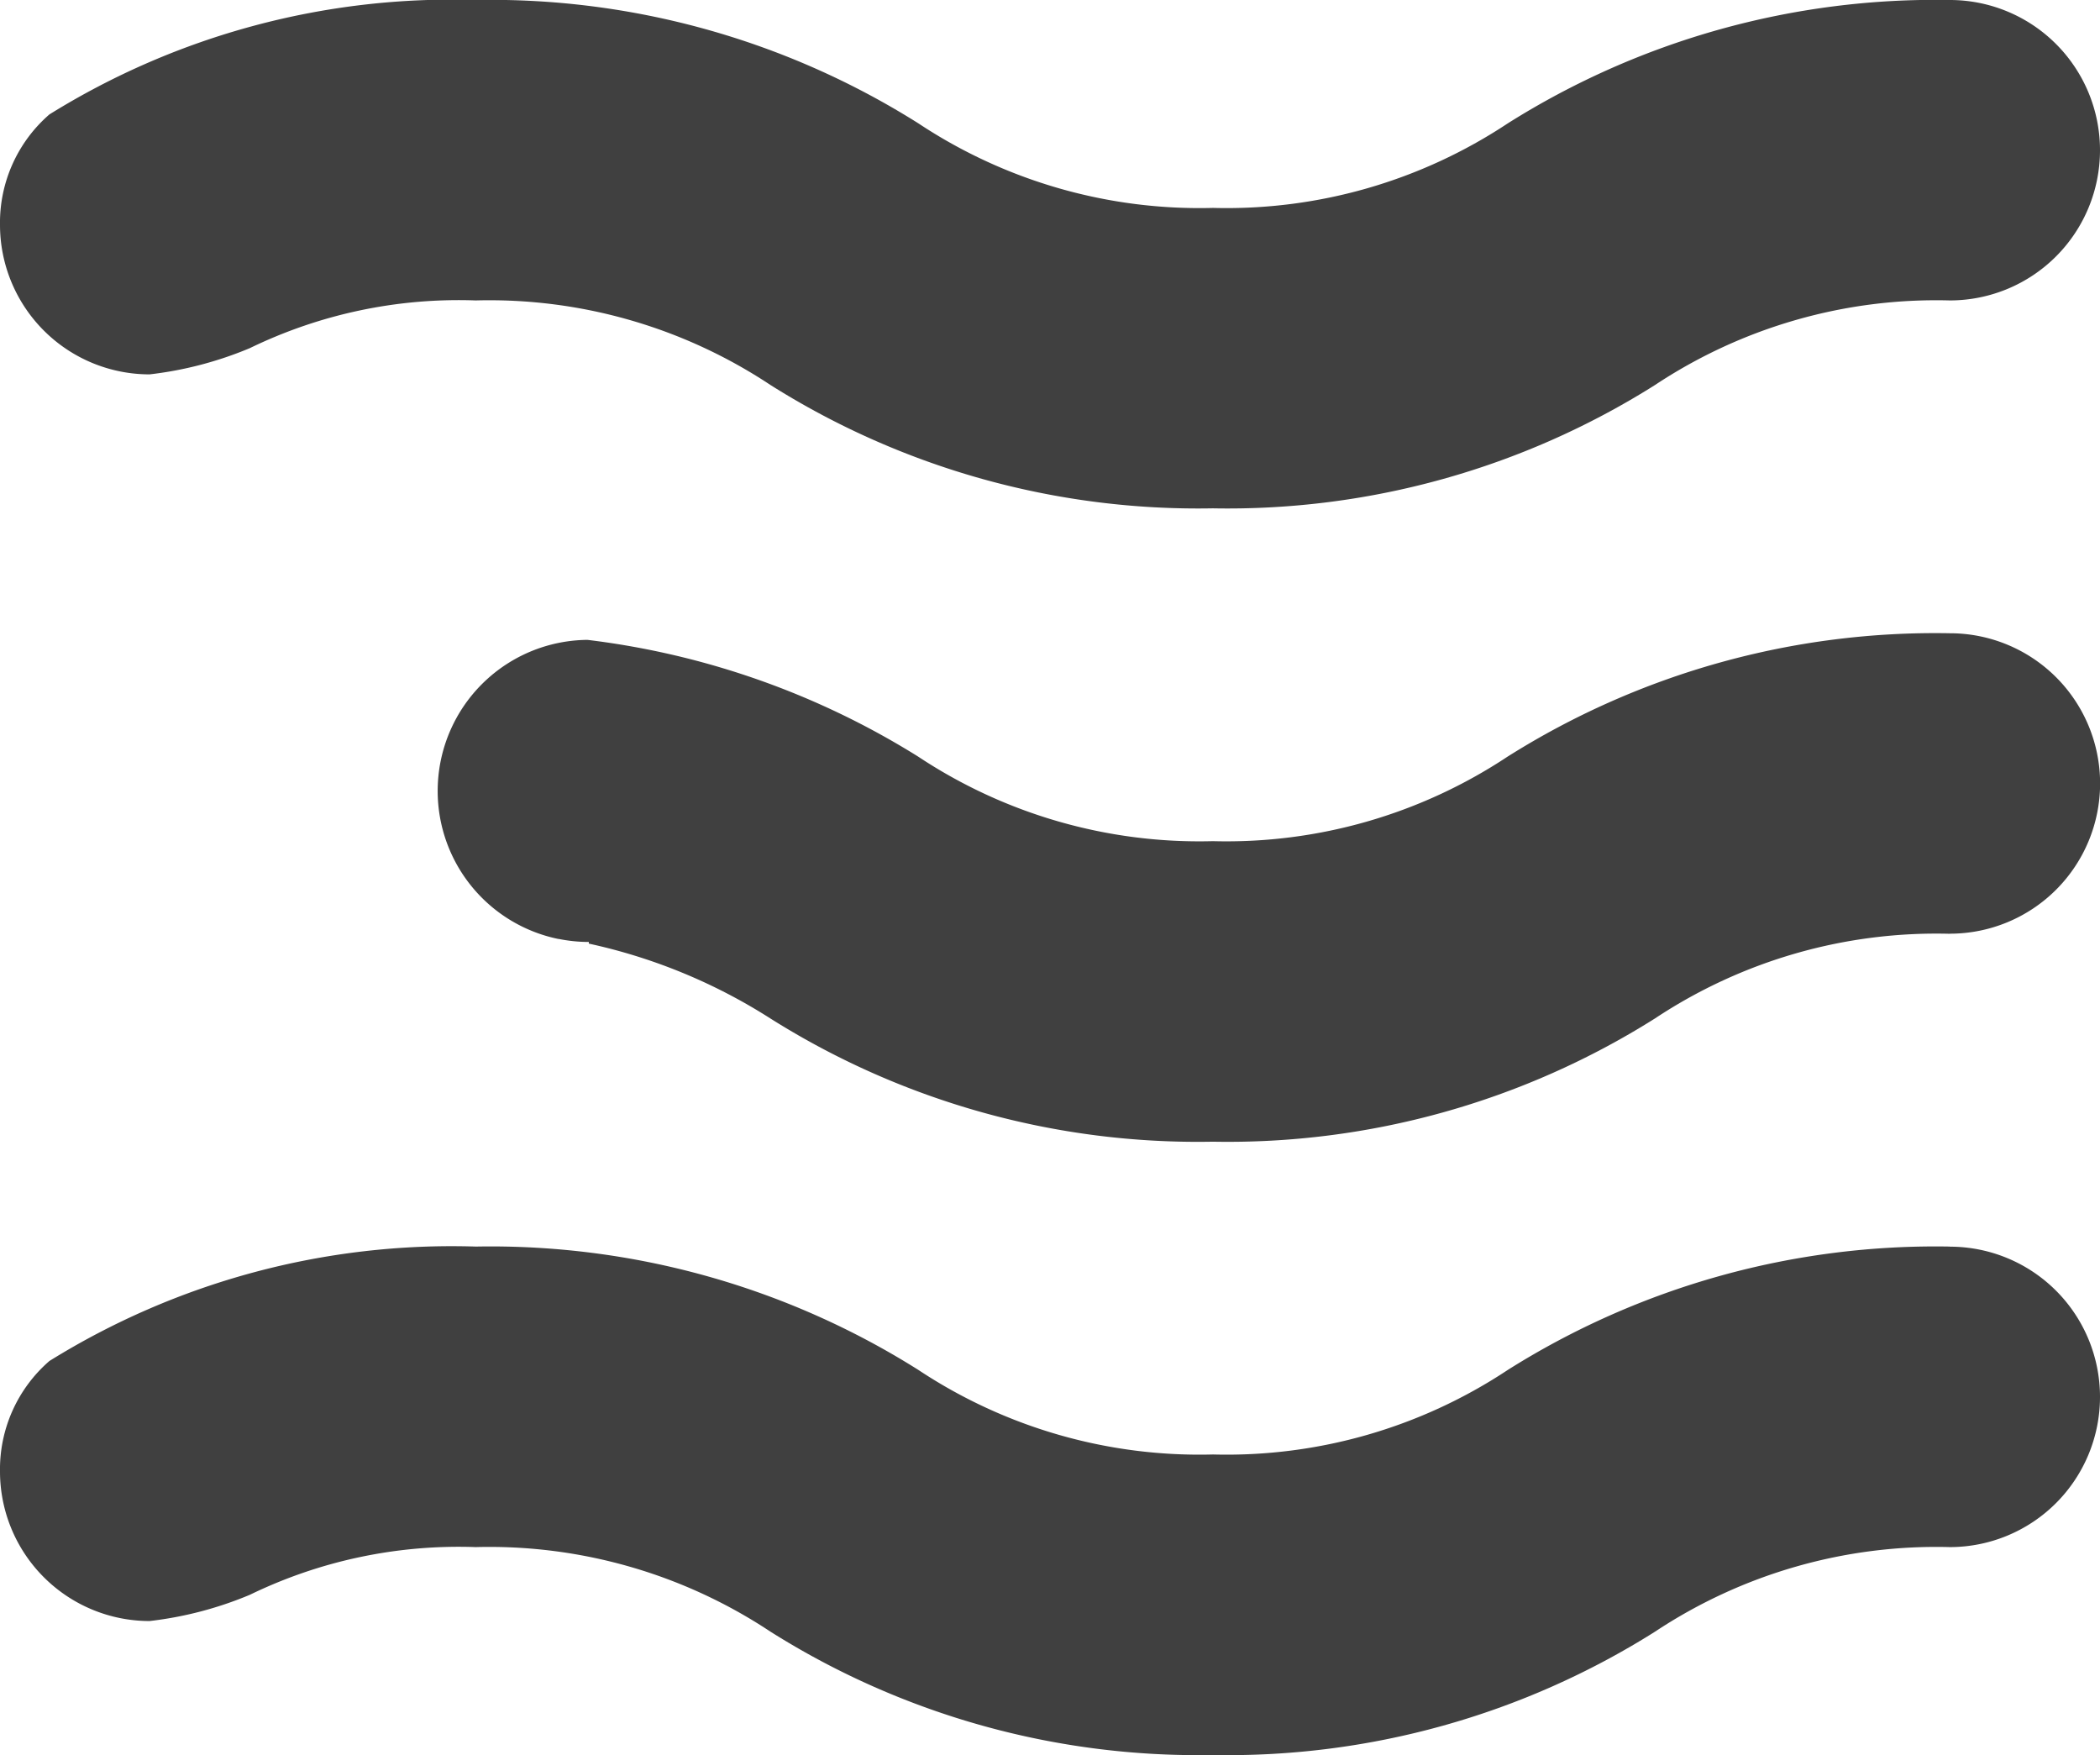 <svg xmlns="http://www.w3.org/2000/svg" xmlns:xlink="http://www.w3.org/1999/xlink" width="21.588" height="18.039" viewBox="0 0 21.588 18.039">
  <defs>
    <clipPath id="clip-path">
      <rect id="Rechteck_291" data-name="Rechteck 291" width="21.588" height="18.039" fill="#404040"/>
    </clipPath>
  </defs>
  <g id="Gruppe_573" data-name="Gruppe 573" transform="translate(0 0)">
    <g id="Gruppe_572" data-name="Gruppe 572" transform="translate(0 0)" clip-path="url(#clip-path)">
      <path id="Pfad_1711" data-name="Pfad 1711" d="M20.045,0A8.245,8.245,0,0,0,15.5,1.268a5.23,5.23,0,0,1-3.03.869,5.227,5.227,0,0,1-3.029-.869A8.248,8.248,0,0,0,4.891,0,7.84,7.84,0,0,0,.508,1.176,1.473,1.473,0,0,0,0,2.311,1.538,1.538,0,0,0,1.538,3.848a3.778,3.778,0,0,0,1.031-.27,4.912,4.912,0,0,1,2.321-.49,5.23,5.23,0,0,1,3.03.869,8.238,8.238,0,0,0,4.547,1.268,8.236,8.236,0,0,0,4.547-1.268,5.231,5.231,0,0,1,3.03-.869,1.544,1.544,0,0,0,0-3.088" transform="translate(0 0)" fill="#404040"/>
      <path id="Pfad_1712" data-name="Pfad 1712" d="M20.045,16.607A8.245,8.245,0,0,0,15.5,17.875a5.23,5.23,0,0,1-3.03.869,5.227,5.227,0,0,1-3.029-.869,8.248,8.248,0,0,0-4.548-1.268A7.84,7.84,0,0,0,.508,17.783,1.473,1.473,0,0,0,0,18.918a1.538,1.538,0,0,0,1.538,1.538,3.778,3.778,0,0,0,1.031-.27,4.912,4.912,0,0,1,2.321-.49,5.23,5.23,0,0,1,3.03.869,8.238,8.238,0,0,0,4.547,1.268,8.236,8.236,0,0,0,4.547-1.268,5.231,5.231,0,0,1,3.03-.869,1.544,1.544,0,0,0,0-3.088" transform="translate(0 -3.794)" fill="#404040"/>
      <path id="Pfad_1713" data-name="Pfad 1713" d="M21.377,11.525a1.544,1.544,0,0,0,0-3.088,8.245,8.245,0,0,0-4.547,1.268,5.23,5.23,0,0,1-3.03.869,5.227,5.227,0,0,1-3.029-.869,8.3,8.3,0,0,0-3.4-1.2,1.553,1.553,0,0,0-.3,3.074h.005a1.562,1.562,0,0,0,.309.031v.017a5.724,5.724,0,0,1,1.869.771A8.238,8.238,0,0,0,13.8,13.663a8.236,8.236,0,0,0,4.547-1.268,5.231,5.231,0,0,1,3.03-.869" transform="translate(-1.332 -1.928)" fill="#404040"/>
    </g>
  </g>
</svg>
